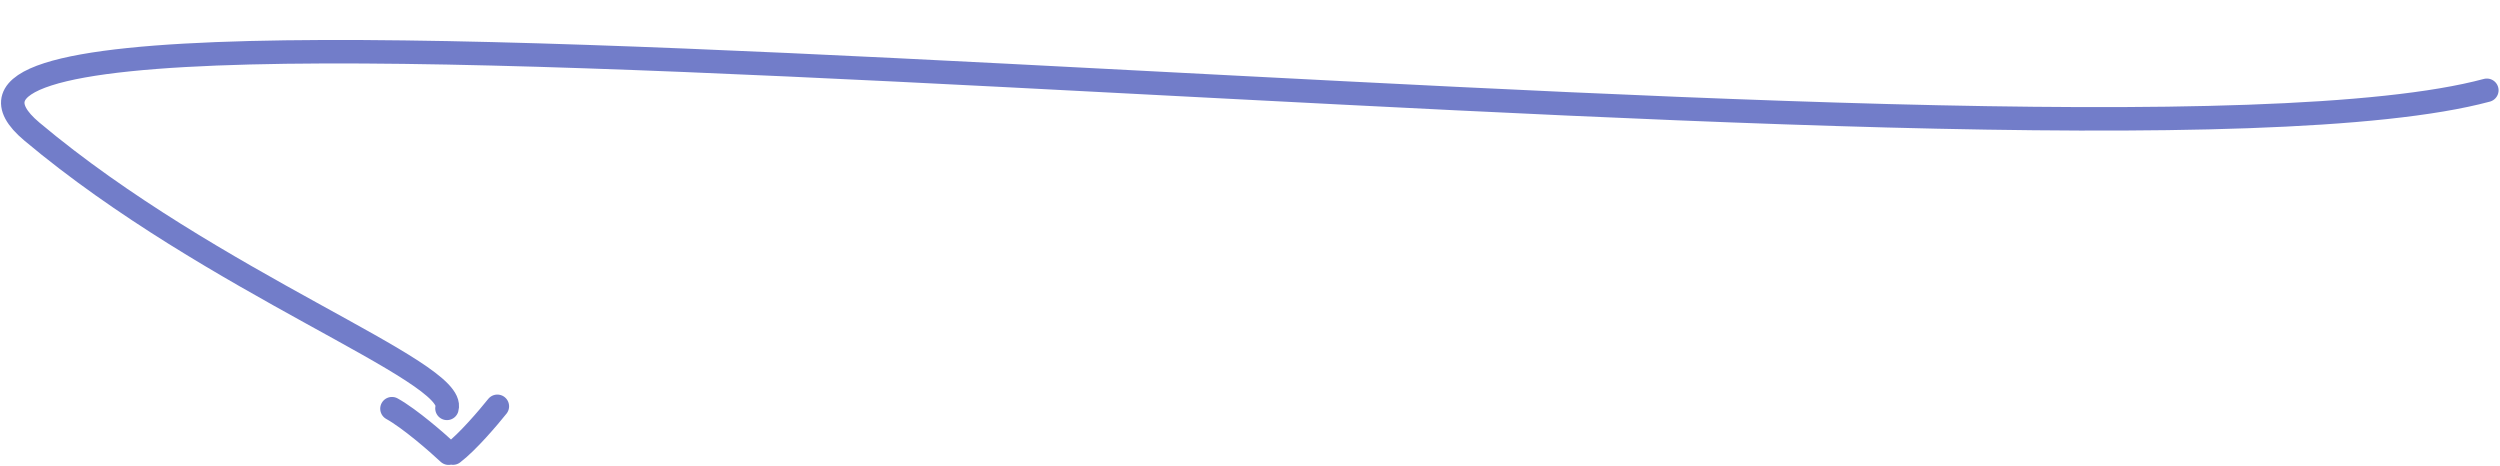 <svg width="639" height="119" fill="none" xmlns="http://www.w3.org/2000/svg"><path d="M114.242 104.381c2.779-9.505-59.731-31.816-106.094-70.749-63.903-53.66 517.895 18.859 627.488-10.554M127.124 103.851c-2.257 2.837-7.683 9.2-11.335 11.957M114.667 115.833c-2.907-2.72-9.873-8.803-14.483-11.373" stroke="#727DC9" stroke-width="6" stroke-linecap="round"/></svg>